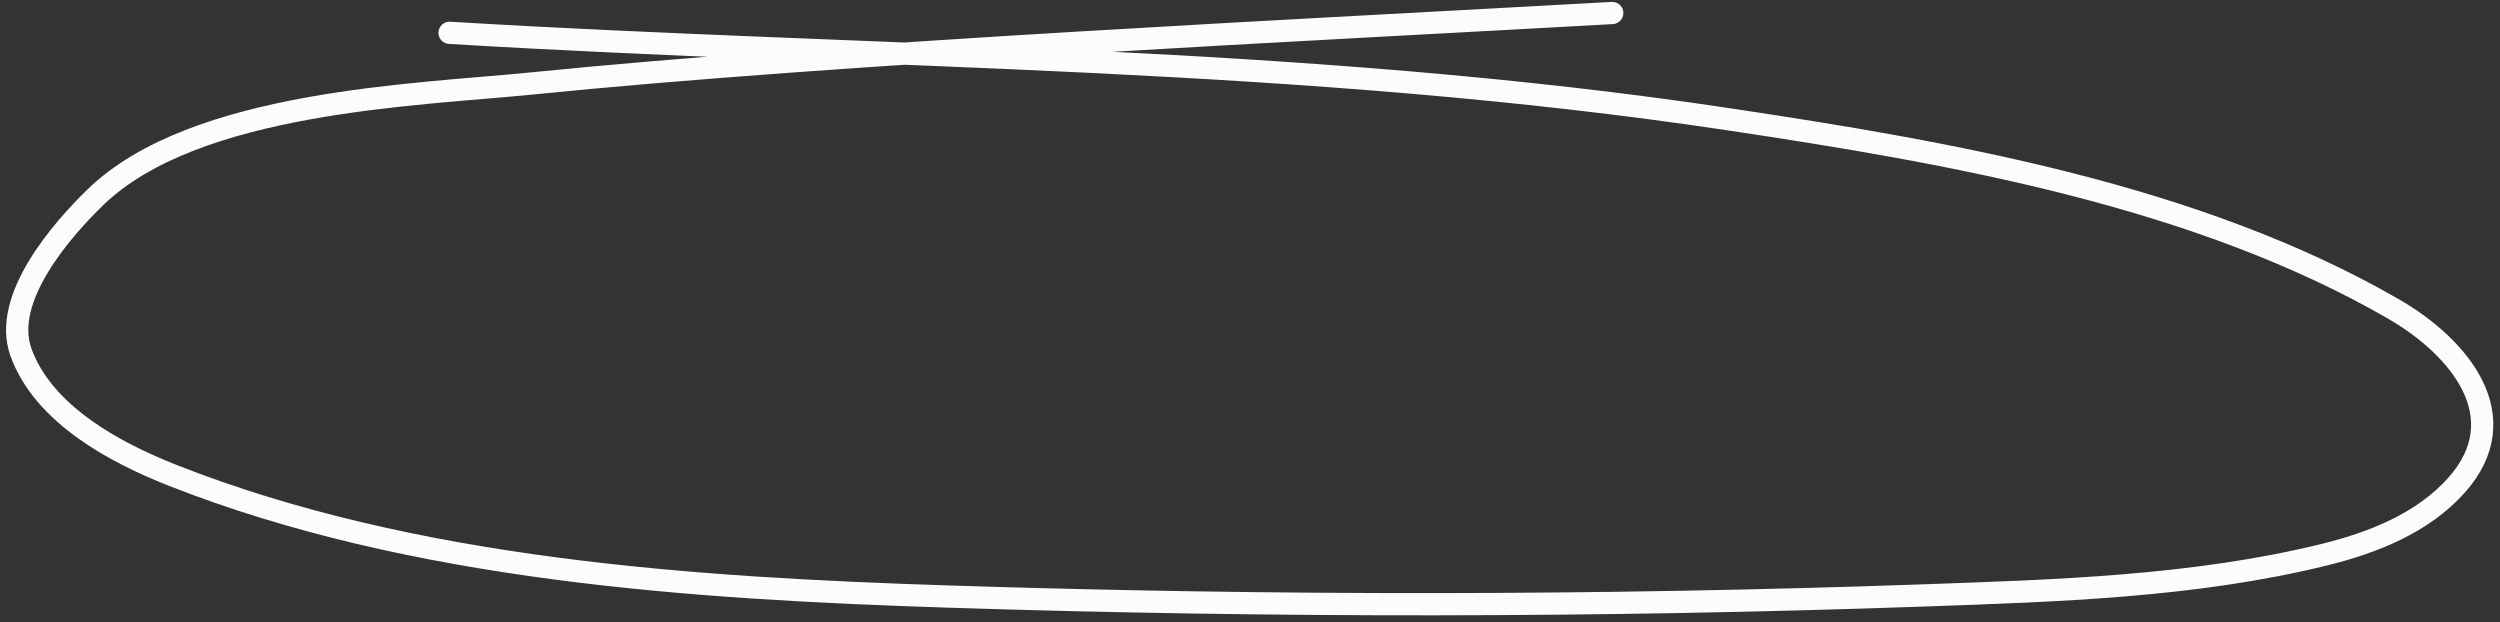 <?xml version="1.0" encoding="UTF-8"?> <svg xmlns="http://www.w3.org/2000/svg" width="225" height="56" viewBox="0 0 225 56" fill="none"><rect x="0" y="0" width="225" height="56" fill="#333333" stroke="none"/><path d="M145.103 1.17C118.373 2.673 75.757 4.696 47.861 7.512C37.554 8.552 17.541 9.063 8.587 17.751C5.52 20.727 0.153 26.88 1.882 31.69C3.899 37.302 10.363 40.743 15.557 42.788C37.202 51.313 62.37 52.946 85.317 53.689C114.479 54.632 143.919 54.618 173.08 53.59C185.05 53.167 197.472 52.803 209.182 49.923C213.542 48.851 218.061 47.08 221.106 43.647C226.538 37.526 221.382 31.246 215.392 27.793C197.644 17.562 175.489 13.73 155.673 10.749C117.326 4.981 79.042 5.28 40.462 2.954" stroke="#FCFBFE" stroke-width="2" stroke-linecap="round"></path></svg> 